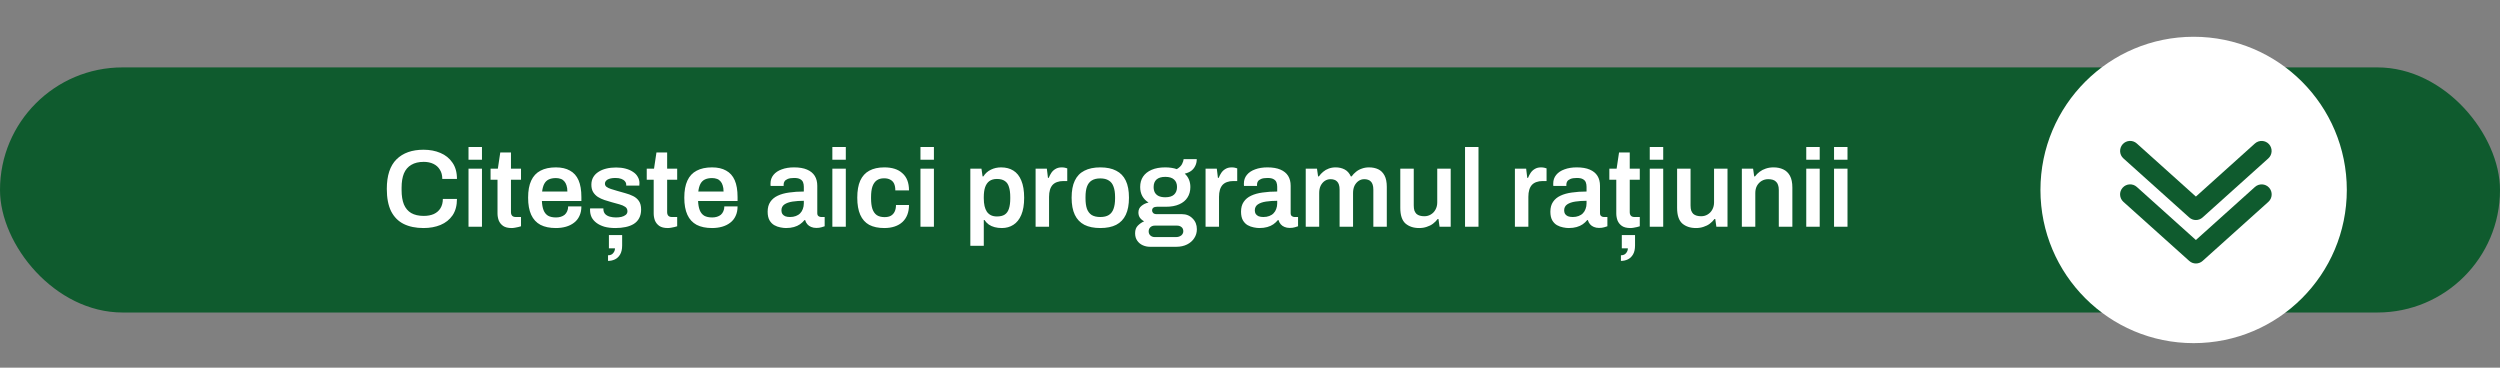 <svg width="408" height="60" viewBox="0 0 408 60" fill="none" xmlns="http://www.w3.org/2000/svg">
<rect x="0" y="0" width="408" height="60" fill="#808080" stroke="none"/>
<rect y="11" width="408" height="40" rx="20" fill="#0F5B2E"/>
<path d="M69.122 37.216C67.862 37.216 66.782 36.994 65.882 36.55C64.994 36.106 64.31 35.416 63.83 34.48C63.362 33.532 63.128 32.314 63.128 30.826C63.128 28.654 63.656 27.046 64.712 26.002C65.768 24.958 67.238 24.436 69.122 24.436C70.142 24.436 71.06 24.61 71.876 24.958C72.704 25.306 73.358 25.834 73.838 26.542C74.33 27.238 74.576 28.126 74.576 29.206H72.182C72.182 28.606 72.05 28.102 71.786 27.694C71.534 27.274 71.18 26.956 70.724 26.74C70.268 26.524 69.746 26.416 69.158 26.416C68.342 26.416 67.664 26.578 67.124 26.902C66.584 27.214 66.182 27.682 65.918 28.306C65.666 28.93 65.54 29.704 65.54 30.628V31.024C65.54 31.96 65.666 32.74 65.918 33.364C66.182 33.988 66.578 34.456 67.106 34.768C67.646 35.08 68.33 35.236 69.158 35.236C69.782 35.236 70.328 35.134 70.796 34.93C71.264 34.714 71.624 34.402 71.876 33.994C72.14 33.574 72.272 33.064 72.272 32.464H74.576C74.576 33.544 74.336 34.438 73.856 35.146C73.376 35.842 72.722 36.364 71.894 36.712C71.078 37.048 70.154 37.216 69.122 37.216ZM76.461 26.074V23.986H78.657V26.074H76.461ZM76.461 37V27.532H78.657V37H76.461ZM83.498 37.216C82.91 37.216 82.448 37.102 82.112 36.874C81.776 36.634 81.536 36.334 81.392 35.974C81.26 35.602 81.194 35.224 81.194 34.84V29.332H80.06V27.532H81.248L81.644 24.886H83.39V27.532H85.028V29.332H83.39V34.624C83.39 34.876 83.456 35.074 83.588 35.218C83.72 35.35 83.918 35.416 84.182 35.416H85.028V36.928C84.908 36.976 84.758 37.018 84.578 37.054C84.41 37.102 84.23 37.138 84.038 37.162C83.846 37.198 83.666 37.216 83.498 37.216ZM90.724 37.216C89.716 37.216 88.876 37.042 88.204 36.694C87.532 36.334 87.028 35.788 86.692 35.056C86.356 34.324 86.188 33.394 86.188 32.266C86.188 31.126 86.356 30.196 86.692 29.476C87.028 28.744 87.532 28.204 88.204 27.856C88.876 27.496 89.716 27.316 90.724 27.316C91.636 27.316 92.398 27.49 93.01 27.838C93.634 28.174 94.102 28.696 94.414 29.404C94.726 30.112 94.882 31.03 94.882 32.158V32.806H88.438C88.462 33.394 88.552 33.892 88.708 34.3C88.864 34.696 89.104 34.996 89.428 35.2C89.764 35.392 90.202 35.488 90.742 35.488C91.018 35.488 91.276 35.452 91.516 35.38C91.756 35.308 91.966 35.2 92.146 35.056C92.326 34.9 92.464 34.708 92.56 34.48C92.668 34.252 92.722 33.988 92.722 33.688H94.882C94.882 34.288 94.774 34.81 94.558 35.254C94.354 35.698 94.06 36.064 93.676 36.352C93.304 36.64 92.866 36.856 92.362 37C91.858 37.144 91.312 37.216 90.724 37.216ZM88.474 31.258H92.596C92.596 30.862 92.548 30.526 92.452 30.25C92.368 29.974 92.242 29.746 92.074 29.566C91.918 29.386 91.726 29.26 91.498 29.188C91.27 29.104 91.012 29.062 90.724 29.062C90.256 29.062 89.86 29.14 89.536 29.296C89.224 29.452 88.984 29.692 88.816 30.016C88.648 30.34 88.534 30.754 88.474 31.258ZM100.436 37.216C99.752 37.216 99.152 37.144 98.636 37C98.12 36.844 97.688 36.634 97.34 36.37C96.992 36.106 96.728 35.8 96.548 35.452C96.38 35.092 96.296 34.702 96.296 34.282C96.296 34.222 96.296 34.168 96.296 34.12C96.308 34.072 96.314 34.036 96.314 34.012H98.474C98.474 34.036 98.474 34.06 98.474 34.084C98.474 34.108 98.474 34.132 98.474 34.156C98.486 34.48 98.588 34.744 98.78 34.948C98.972 35.14 99.224 35.278 99.536 35.362C99.848 35.446 100.178 35.488 100.526 35.488C100.838 35.488 101.132 35.458 101.408 35.398C101.696 35.326 101.93 35.218 102.11 35.074C102.302 34.918 102.398 34.72 102.398 34.48C102.398 34.168 102.278 33.928 102.038 33.76C101.798 33.592 101.48 33.454 101.084 33.346C100.7 33.238 100.286 33.124 99.842 33.004C99.446 32.896 99.05 32.776 98.654 32.644C98.258 32.512 97.898 32.344 97.574 32.14C97.262 31.936 97.004 31.672 96.8 31.348C96.608 31.024 96.512 30.622 96.512 30.142C96.512 29.674 96.614 29.266 96.818 28.918C97.022 28.57 97.304 28.282 97.664 28.054C98.024 27.814 98.45 27.634 98.942 27.514C99.434 27.394 99.968 27.334 100.544 27.334C101.108 27.334 101.618 27.394 102.074 27.514C102.542 27.634 102.944 27.808 103.28 28.036C103.628 28.252 103.892 28.522 104.072 28.846C104.264 29.158 104.36 29.506 104.36 29.89C104.36 29.974 104.354 30.058 104.342 30.142C104.342 30.226 104.342 30.274 104.342 30.286H102.2V30.16C102.2 29.932 102.128 29.74 101.984 29.584C101.852 29.416 101.654 29.284 101.39 29.188C101.138 29.092 100.82 29.044 100.436 29.044C100.148 29.044 99.896 29.068 99.68 29.116C99.464 29.164 99.284 29.23 99.14 29.314C99.008 29.398 98.906 29.494 98.834 29.602C98.762 29.71 98.726 29.83 98.726 29.962C98.726 30.19 98.816 30.37 98.996 30.502C99.176 30.634 99.416 30.748 99.716 30.844C100.028 30.94 100.364 31.042 100.724 31.15C101.156 31.27 101.6 31.396 102.056 31.528C102.512 31.648 102.932 31.804 103.316 31.996C103.712 32.188 104.03 32.458 104.27 32.806C104.51 33.154 104.63 33.616 104.63 34.192C104.63 34.744 104.522 35.218 104.306 35.614C104.102 35.998 103.808 36.31 103.424 36.55C103.052 36.778 102.608 36.946 102.092 37.054C101.588 37.162 101.036 37.216 100.436 37.216ZM99.23 42.58V41.662C99.614 41.662 99.896 41.542 100.076 41.302C100.268 41.074 100.364 40.816 100.364 40.528H99.374V38.368H101.534V40.06C101.534 40.66 101.426 41.146 101.21 41.518C100.994 41.89 100.712 42.16 100.364 42.328C100.016 42.496 99.638 42.58 99.23 42.58ZM108.986 37.216C108.398 37.216 107.936 37.102 107.6 36.874C107.264 36.634 107.024 36.334 106.88 35.974C106.748 35.602 106.682 35.224 106.682 34.84V29.332H105.548V27.532H106.736L107.132 24.886H108.878V27.532H110.516V29.332H108.878V34.624C108.878 34.876 108.944 35.074 109.076 35.218C109.208 35.35 109.406 35.416 109.67 35.416H110.516V36.928C110.396 36.976 110.246 37.018 110.066 37.054C109.898 37.102 109.718 37.138 109.526 37.162C109.334 37.198 109.154 37.216 108.986 37.216ZM116.213 37.216C115.205 37.216 114.365 37.042 113.693 36.694C113.021 36.334 112.517 35.788 112.181 35.056C111.845 34.324 111.677 33.394 111.677 32.266C111.677 31.126 111.845 30.196 112.181 29.476C112.517 28.744 113.021 28.204 113.693 27.856C114.365 27.496 115.205 27.316 116.213 27.316C117.125 27.316 117.887 27.49 118.499 27.838C119.123 28.174 119.591 28.696 119.903 29.404C120.215 30.112 120.371 31.03 120.371 32.158V32.806H113.927C113.951 33.394 114.041 33.892 114.197 34.3C114.353 34.696 114.593 34.996 114.917 35.2C115.253 35.392 115.691 35.488 116.231 35.488C116.507 35.488 116.765 35.452 117.005 35.38C117.245 35.308 117.455 35.2 117.635 35.056C117.815 34.9 117.953 34.708 118.049 34.48C118.157 34.252 118.211 33.988 118.211 33.688H120.371C120.371 34.288 120.263 34.81 120.047 35.254C119.843 35.698 119.549 36.064 119.165 36.352C118.793 36.64 118.355 36.856 117.851 37C117.347 37.144 116.801 37.216 116.213 37.216ZM113.963 31.258H118.085C118.085 30.862 118.037 30.526 117.941 30.25C117.857 29.974 117.731 29.746 117.563 29.566C117.407 29.386 117.215 29.26 116.987 29.188C116.759 29.104 116.501 29.062 116.213 29.062C115.745 29.062 115.349 29.14 115.025 29.296C114.713 29.452 114.473 29.692 114.305 30.016C114.137 30.34 114.023 30.754 113.963 31.258ZM128.268 37.216C128.004 37.216 127.698 37.18 127.35 37.108C127.014 37.048 126.684 36.928 126.36 36.748C126.048 36.568 125.79 36.304 125.586 35.956C125.382 35.596 125.28 35.128 125.28 34.552C125.28 33.904 125.424 33.37 125.712 32.95C126 32.518 126.402 32.182 126.918 31.942C127.446 31.69 128.07 31.516 128.79 31.42C129.522 31.312 130.32 31.258 131.184 31.258V30.484C131.184 30.208 131.142 29.962 131.058 29.746C130.974 29.53 130.818 29.362 130.59 29.242C130.374 29.11 130.044 29.044 129.6 29.044C129.156 29.044 128.808 29.098 128.556 29.206C128.304 29.314 128.13 29.446 128.034 29.602C127.938 29.758 127.89 29.92 127.89 30.088V30.34H125.766C125.754 30.28 125.748 30.22 125.748 30.16C125.748 30.1 125.748 30.028 125.748 29.944C125.748 29.404 125.91 28.936 126.234 28.54C126.558 28.144 127.008 27.844 127.584 27.64C128.16 27.424 128.826 27.316 129.582 27.316C130.446 27.316 131.154 27.436 131.706 27.676C132.27 27.916 132.69 28.258 132.966 28.702C133.242 29.146 133.38 29.686 133.38 30.322V34.786C133.38 35.014 133.446 35.176 133.578 35.272C133.71 35.368 133.854 35.416 134.01 35.416H134.586V36.928C134.466 36.976 134.292 37.03 134.064 37.09C133.836 37.162 133.554 37.198 133.218 37.198C132.906 37.198 132.624 37.144 132.372 37.036C132.132 36.94 131.928 36.796 131.76 36.604C131.592 36.412 131.472 36.184 131.4 35.92H131.292C131.088 36.172 130.842 36.4 130.554 36.604C130.278 36.796 129.948 36.946 129.564 37.054C129.192 37.162 128.76 37.216 128.268 37.216ZM128.934 35.416C129.294 35.416 129.612 35.362 129.888 35.254C130.176 35.146 130.41 34.996 130.59 34.804C130.782 34.612 130.926 34.378 131.022 34.102C131.13 33.826 131.184 33.526 131.184 33.202V32.77C130.524 32.77 129.912 32.812 129.348 32.896C128.796 32.98 128.352 33.136 128.016 33.364C127.692 33.592 127.53 33.916 127.53 34.336C127.53 34.552 127.578 34.744 127.674 34.912C127.782 35.068 127.938 35.194 128.142 35.29C128.358 35.374 128.622 35.416 128.934 35.416ZM135.84 26.074V23.986H138.036V26.074H135.84ZM135.84 37V27.532H138.036V37H135.84ZM144.317 37.216C143.333 37.216 142.511 37.042 141.851 36.694C141.203 36.334 140.717 35.788 140.393 35.056C140.069 34.324 139.907 33.394 139.907 32.266C139.907 31.126 140.069 30.196 140.393 29.476C140.729 28.744 141.221 28.204 141.869 27.856C142.529 27.496 143.345 27.316 144.317 27.316C144.953 27.316 145.517 27.394 146.009 27.55C146.501 27.706 146.921 27.946 147.269 28.27C147.629 28.582 147.899 28.972 148.079 29.44C148.259 29.908 148.349 30.454 148.349 31.078H146.117C146.117 30.634 146.051 30.268 145.919 29.98C145.787 29.692 145.583 29.476 145.307 29.332C145.043 29.176 144.701 29.098 144.281 29.098C143.789 29.098 143.387 29.212 143.075 29.44C142.763 29.668 142.529 30.01 142.373 30.466C142.229 30.91 142.157 31.474 142.157 32.158V32.392C142.157 33.064 142.229 33.628 142.373 34.084C142.529 34.54 142.769 34.882 143.093 35.11C143.417 35.326 143.843 35.434 144.371 35.434C144.779 35.434 145.115 35.362 145.379 35.218C145.655 35.062 145.865 34.834 146.009 34.534C146.153 34.234 146.225 33.874 146.225 33.454H148.349C148.349 34.042 148.259 34.57 148.079 35.038C147.899 35.506 147.635 35.902 147.287 36.226C146.939 36.55 146.513 36.796 146.009 36.964C145.517 37.132 144.953 37.216 144.317 37.216ZM150.219 26.074V23.986H152.415V26.074H150.219ZM150.219 37V27.532H152.415V37H150.219ZM158.358 40.114V27.532H160.176L160.356 28.792H160.482C160.794 28.3 161.202 27.934 161.706 27.694C162.21 27.442 162.768 27.316 163.38 27.316C164.16 27.316 164.826 27.49 165.378 27.838C165.942 28.186 166.374 28.726 166.674 29.458C166.986 30.19 167.142 31.132 167.142 32.284C167.142 33.412 166.986 34.342 166.674 35.074C166.362 35.806 165.93 36.346 165.378 36.694C164.838 37.042 164.214 37.216 163.506 37.216C163.074 37.216 162.678 37.168 162.318 37.072C161.958 36.976 161.64 36.832 161.364 36.64C161.088 36.436 160.854 36.19 160.662 35.902H160.554V40.114H158.358ZM162.696 35.326C163.236 35.326 163.662 35.224 163.974 35.02C164.298 34.804 164.526 34.48 164.658 34.048C164.802 33.616 164.874 33.07 164.874 32.41V32.158C164.874 31.486 164.802 30.934 164.658 30.502C164.526 30.058 164.298 29.734 163.974 29.53C163.662 29.314 163.236 29.206 162.696 29.206C162.204 29.206 161.796 29.32 161.472 29.548C161.16 29.776 160.926 30.112 160.77 30.556C160.626 30.988 160.554 31.522 160.554 32.158V32.374C160.554 32.842 160.596 33.262 160.68 33.634C160.764 33.994 160.89 34.3 161.058 34.552C161.238 34.804 161.46 34.996 161.724 35.128C162 35.26 162.324 35.326 162.696 35.326ZM169.01 37V27.532H170.846L171.026 29.026H171.152C171.272 28.726 171.416 28.45 171.584 28.198C171.764 27.934 171.992 27.724 172.268 27.568C172.544 27.4 172.88 27.316 173.276 27.316C173.468 27.316 173.642 27.334 173.798 27.37C173.966 27.406 174.092 27.442 174.176 27.478V29.548H173.51C173.138 29.548 172.808 29.602 172.52 29.71C172.232 29.806 171.986 29.962 171.782 30.178C171.59 30.394 171.446 30.664 171.35 30.988C171.254 31.312 171.206 31.69 171.206 32.122V37H169.01ZM179.568 37.216C178.536 37.216 177.672 37.042 176.976 36.694C176.28 36.334 175.758 35.788 175.41 35.056C175.062 34.324 174.888 33.394 174.888 32.266C174.888 31.126 175.062 30.196 175.41 29.476C175.758 28.744 176.28 28.204 176.976 27.856C177.672 27.496 178.536 27.316 179.568 27.316C180.612 27.316 181.476 27.496 182.16 27.856C182.856 28.204 183.378 28.744 183.726 29.476C184.074 30.196 184.248 31.126 184.248 32.266C184.248 33.394 184.074 34.324 183.726 35.056C183.378 35.788 182.856 36.334 182.16 36.694C181.476 37.042 180.612 37.216 179.568 37.216ZM179.568 35.416C180.144 35.416 180.606 35.308 180.954 35.092C181.314 34.864 181.572 34.528 181.728 34.084C181.896 33.628 181.98 33.064 181.98 32.392V32.14C181.98 31.468 181.896 30.91 181.728 30.466C181.572 30.01 181.314 29.674 180.954 29.458C180.606 29.23 180.144 29.116 179.568 29.116C178.992 29.116 178.524 29.23 178.164 29.458C177.816 29.674 177.558 30.01 177.39 30.466C177.234 30.91 177.156 31.468 177.156 32.14V32.392C177.156 33.064 177.234 33.628 177.39 34.084C177.558 34.528 177.816 34.864 178.164 35.092C178.524 35.308 178.992 35.416 179.568 35.416ZM187.679 40.276C187.259 40.276 186.863 40.192 186.491 40.024C186.119 39.856 185.819 39.604 185.591 39.268C185.363 38.944 185.249 38.542 185.249 38.062C185.249 37.534 185.399 37.12 185.699 36.82C186.011 36.508 186.353 36.274 186.725 36.118C186.449 35.974 186.221 35.782 186.041 35.542C185.873 35.302 185.789 35.014 185.789 34.678C185.789 34.222 185.957 33.862 186.293 33.598C186.629 33.322 187.013 33.142 187.445 33.058C187.001 32.782 186.659 32.428 186.419 31.996C186.191 31.564 186.077 31.072 186.077 30.52C186.077 29.86 186.233 29.296 186.545 28.828C186.869 28.348 187.337 27.976 187.949 27.712C188.561 27.448 189.299 27.316 190.163 27.316C190.511 27.316 190.847 27.34 191.171 27.388C191.495 27.436 191.789 27.508 192.053 27.604C192.473 27.352 192.761 27.07 192.917 26.758C193.073 26.434 193.157 26.17 193.169 25.966H195.311C195.311 26.386 195.227 26.758 195.059 27.082C194.903 27.406 194.681 27.676 194.393 27.892C194.105 28.096 193.757 28.246 193.349 28.342C193.649 28.606 193.877 28.924 194.033 29.296C194.189 29.668 194.267 30.076 194.267 30.52C194.267 31.18 194.111 31.75 193.799 32.23C193.499 32.71 193.049 33.082 192.449 33.346C191.861 33.61 191.135 33.742 190.271 33.742H188.813C188.561 33.742 188.363 33.796 188.219 33.904C188.087 34.012 188.021 34.162 188.021 34.354C188.021 34.51 188.081 34.648 188.201 34.768C188.333 34.888 188.513 34.948 188.741 34.948H192.881C193.589 34.948 194.171 35.182 194.627 35.65C195.095 36.106 195.329 36.694 195.329 37.414C195.329 37.954 195.185 38.44 194.897 38.872C194.621 39.304 194.231 39.646 193.727 39.898C193.223 40.15 192.635 40.276 191.963 40.276H187.679ZM188.471 38.692H191.945C192.173 38.692 192.371 38.65 192.539 38.566C192.719 38.494 192.857 38.386 192.953 38.242C193.061 38.098 193.115 37.936 193.115 37.756C193.115 37.444 193.013 37.21 192.809 37.054C192.617 36.898 192.377 36.82 192.089 36.82H188.471C188.183 36.82 187.943 36.904 187.751 37.072C187.559 37.252 187.463 37.48 187.463 37.756C187.463 38.032 187.553 38.254 187.733 38.422C187.925 38.602 188.171 38.692 188.471 38.692ZM190.181 32.194C190.817 32.194 191.291 32.05 191.603 31.762C191.927 31.462 192.089 31.048 192.089 30.52C192.089 29.992 191.927 29.584 191.603 29.296C191.291 29.008 190.817 28.864 190.181 28.864C189.545 28.864 189.065 29.008 188.741 29.296C188.429 29.584 188.273 29.992 188.273 30.52C188.273 30.868 188.339 31.168 188.471 31.42C188.615 31.672 188.825 31.864 189.101 31.996C189.389 32.128 189.749 32.194 190.181 32.194ZM196.748 37V27.532H198.584L198.764 29.026H198.89C199.01 28.726 199.154 28.45 199.322 28.198C199.502 27.934 199.73 27.724 200.006 27.568C200.282 27.4 200.618 27.316 201.014 27.316C201.206 27.316 201.38 27.334 201.536 27.37C201.704 27.406 201.83 27.442 201.914 27.478V29.548H201.248C200.876 29.548 200.546 29.602 200.258 29.71C199.97 29.806 199.724 29.962 199.52 30.178C199.328 30.394 199.184 30.664 199.088 30.988C198.992 31.312 198.944 31.69 198.944 32.122V37H196.748ZM205.524 37.216C205.26 37.216 204.954 37.18 204.606 37.108C204.27 37.048 203.94 36.928 203.616 36.748C203.304 36.568 203.046 36.304 202.842 35.956C202.638 35.596 202.536 35.128 202.536 34.552C202.536 33.904 202.68 33.37 202.968 32.95C203.256 32.518 203.658 32.182 204.174 31.942C204.702 31.69 205.326 31.516 206.046 31.42C206.778 31.312 207.576 31.258 208.44 31.258V30.484C208.44 30.208 208.398 29.962 208.314 29.746C208.23 29.53 208.074 29.362 207.846 29.242C207.63 29.11 207.3 29.044 206.856 29.044C206.412 29.044 206.064 29.098 205.812 29.206C205.56 29.314 205.386 29.446 205.29 29.602C205.194 29.758 205.146 29.92 205.146 30.088V30.34H203.022C203.01 30.28 203.004 30.22 203.004 30.16C203.004 30.1 203.004 30.028 203.004 29.944C203.004 29.404 203.166 28.936 203.49 28.54C203.814 28.144 204.264 27.844 204.84 27.64C205.416 27.424 206.082 27.316 206.838 27.316C207.702 27.316 208.41 27.436 208.962 27.676C209.526 27.916 209.946 28.258 210.222 28.702C210.498 29.146 210.636 29.686 210.636 30.322V34.786C210.636 35.014 210.702 35.176 210.834 35.272C210.966 35.368 211.11 35.416 211.266 35.416H211.842V36.928C211.722 36.976 211.548 37.03 211.32 37.09C211.092 37.162 210.81 37.198 210.474 37.198C210.162 37.198 209.88 37.144 209.628 37.036C209.388 36.94 209.184 36.796 209.016 36.604C208.848 36.412 208.728 36.184 208.656 35.92H208.548C208.344 36.172 208.098 36.4 207.81 36.604C207.534 36.796 207.204 36.946 206.82 37.054C206.448 37.162 206.016 37.216 205.524 37.216ZM206.19 35.416C206.55 35.416 206.868 35.362 207.144 35.254C207.432 35.146 207.666 34.996 207.846 34.804C208.038 34.612 208.182 34.378 208.278 34.102C208.386 33.826 208.44 33.526 208.44 33.202V32.77C207.78 32.77 207.168 32.812 206.604 32.896C206.052 32.98 205.608 33.136 205.272 33.364C204.948 33.592 204.786 33.916 204.786 34.336C204.786 34.552 204.834 34.744 204.93 34.912C205.038 35.068 205.194 35.194 205.398 35.29C205.614 35.374 205.878 35.416 206.19 35.416ZM213.096 37V27.532H214.932L215.112 28.792H215.238C215.442 28.504 215.676 28.252 215.94 28.036C216.204 27.808 216.504 27.634 216.84 27.514C217.188 27.382 217.566 27.316 217.974 27.316C218.526 27.316 219.018 27.43 219.45 27.658C219.882 27.886 220.218 28.264 220.458 28.792H220.584C220.788 28.504 221.028 28.252 221.304 28.036C221.58 27.808 221.898 27.634 222.258 27.514C222.618 27.382 223.008 27.316 223.428 27.316C223.992 27.316 224.49 27.418 224.922 27.622C225.354 27.826 225.696 28.162 225.948 28.63C226.2 29.098 226.326 29.722 226.326 30.502V37H224.13V30.952C224.13 30.628 224.094 30.358 224.022 30.142C223.95 29.914 223.848 29.74 223.716 29.62C223.596 29.488 223.44 29.392 223.248 29.332C223.068 29.272 222.87 29.242 222.654 29.242C222.306 29.242 221.994 29.338 221.718 29.53C221.442 29.722 221.22 29.986 221.052 30.322C220.896 30.658 220.818 31.048 220.818 31.492V37H218.622V30.952C218.622 30.628 218.586 30.358 218.514 30.142C218.442 29.914 218.34 29.74 218.208 29.62C218.088 29.488 217.932 29.392 217.74 29.332C217.56 29.272 217.362 29.242 217.146 29.242C216.798 29.242 216.48 29.338 216.192 29.53C215.916 29.722 215.694 29.986 215.526 30.322C215.37 30.658 215.292 31.048 215.292 31.492V37H213.096ZM231.606 37.216C230.694 37.216 229.95 36.97 229.374 36.478C228.81 35.974 228.528 35.122 228.528 33.922V27.532H230.724V33.526C230.724 33.862 230.76 34.144 230.832 34.372C230.916 34.588 231.03 34.768 231.174 34.912C231.33 35.044 231.516 35.14 231.732 35.2C231.948 35.26 232.188 35.29 232.452 35.29C232.848 35.29 233.202 35.194 233.514 35.002C233.838 34.81 234.09 34.546 234.27 34.21C234.462 33.862 234.558 33.472 234.558 33.04V27.532H236.754V37H234.936L234.756 35.74H234.63C234.414 36.028 234.156 36.286 233.856 36.514C233.568 36.73 233.232 36.898 232.848 37.018C232.476 37.15 232.062 37.216 231.606 37.216ZM239.094 37V23.986H241.29V37H239.094ZM247.233 37V27.532H249.069L249.249 29.026H249.375C249.495 28.726 249.639 28.45 249.807 28.198C249.987 27.934 250.215 27.724 250.491 27.568C250.767 27.4 251.103 27.316 251.499 27.316C251.691 27.316 251.865 27.334 252.021 27.37C252.189 27.406 252.315 27.442 252.399 27.478V29.548H251.733C251.361 29.548 251.031 29.602 250.743 29.71C250.455 29.806 250.209 29.962 250.005 30.178C249.813 30.394 249.669 30.664 249.573 30.988C249.477 31.312 249.429 31.69 249.429 32.122V37H247.233ZM256.008 37.216C255.744 37.216 255.438 37.18 255.09 37.108C254.754 37.048 254.424 36.928 254.1 36.748C253.788 36.568 253.53 36.304 253.326 35.956C253.122 35.596 253.02 35.128 253.02 34.552C253.02 33.904 253.164 33.37 253.452 32.95C253.74 32.518 254.142 32.182 254.658 31.942C255.186 31.69 255.81 31.516 256.53 31.42C257.262 31.312 258.06 31.258 258.924 31.258V30.484C258.924 30.208 258.882 29.962 258.798 29.746C258.714 29.53 258.558 29.362 258.33 29.242C258.114 29.11 257.784 29.044 257.34 29.044C256.896 29.044 256.548 29.098 256.296 29.206C256.044 29.314 255.87 29.446 255.774 29.602C255.678 29.758 255.63 29.92 255.63 30.088V30.34H253.506C253.494 30.28 253.488 30.22 253.488 30.16C253.488 30.1 253.488 30.028 253.488 29.944C253.488 29.404 253.65 28.936 253.974 28.54C254.298 28.144 254.748 27.844 255.324 27.64C255.9 27.424 256.566 27.316 257.322 27.316C258.186 27.316 258.894 27.436 259.446 27.676C260.01 27.916 260.43 28.258 260.706 28.702C260.982 29.146 261.12 29.686 261.12 30.322V34.786C261.12 35.014 261.186 35.176 261.318 35.272C261.45 35.368 261.594 35.416 261.75 35.416H262.326V36.928C262.206 36.976 262.032 37.03 261.804 37.09C261.576 37.162 261.294 37.198 260.958 37.198C260.646 37.198 260.364 37.144 260.112 37.036C259.872 36.94 259.668 36.796 259.5 36.604C259.332 36.412 259.212 36.184 259.14 35.92H259.032C258.828 36.172 258.582 36.4 258.294 36.604C258.018 36.796 257.688 36.946 257.304 37.054C256.932 37.162 256.5 37.216 256.008 37.216ZM256.674 35.416C257.034 35.416 257.352 35.362 257.628 35.254C257.916 35.146 258.15 34.996 258.33 34.804C258.522 34.612 258.666 34.378 258.762 34.102C258.87 33.826 258.924 33.526 258.924 33.202V32.77C258.264 32.77 257.652 32.812 257.088 32.896C256.536 32.98 256.092 33.136 255.756 33.364C255.432 33.592 255.27 33.916 255.27 34.336C255.27 34.552 255.318 34.744 255.414 34.912C255.522 35.068 255.678 35.194 255.882 35.29C256.098 35.374 256.362 35.416 256.674 35.416ZM266.082 37.216C265.494 37.216 265.032 37.102 264.696 36.874C264.36 36.634 264.12 36.334 263.976 35.974C263.844 35.602 263.778 35.224 263.778 34.84V29.332H262.644V27.532H263.832L264.228 24.886H265.974V27.532H267.612V29.332H265.974V34.624C265.974 34.876 266.04 35.074 266.172 35.218C266.304 35.35 266.502 35.416 266.766 35.416H267.612V36.928C267.492 36.976 267.342 37.018 267.162 37.054C266.994 37.102 266.814 37.138 266.622 37.162C266.43 37.198 266.25 37.216 266.082 37.216ZM264.534 42.58V41.662C264.918 41.662 265.2 41.542 265.38 41.302C265.572 41.074 265.668 40.816 265.668 40.528H264.678V38.368H266.838V40.06C266.838 40.66 266.73 41.146 266.514 41.518C266.298 41.89 266.016 42.16 265.668 42.328C265.32 42.496 264.942 42.58 264.534 42.58ZM269.24 26.074V23.986H271.436V26.074H269.24ZM269.24 37V27.532H271.436V37H269.24ZM276.781 37.216C275.869 37.216 275.125 36.97 274.549 36.478C273.985 35.974 273.703 35.122 273.703 33.922V27.532H275.899V33.526C275.899 33.862 275.935 34.144 276.007 34.372C276.091 34.588 276.205 34.768 276.349 34.912C276.505 35.044 276.691 35.14 276.907 35.2C277.123 35.26 277.363 35.29 277.627 35.29C278.023 35.29 278.377 35.194 278.689 35.002C279.013 34.81 279.265 34.546 279.445 34.21C279.637 33.862 279.733 33.472 279.733 33.04V27.532H281.929V37H280.111L279.931 35.74H279.805C279.589 36.028 279.331 36.286 279.031 36.514C278.743 36.73 278.407 36.898 278.023 37.018C277.651 37.15 277.237 37.216 276.781 37.216ZM284.27 37V27.532H286.106L286.286 28.792H286.412C286.628 28.504 286.88 28.252 287.168 28.036C287.468 27.808 287.804 27.634 288.176 27.514C288.56 27.382 288.98 27.316 289.436 27.316C290.036 27.316 290.564 27.424 291.02 27.64C291.488 27.856 291.854 28.204 292.118 28.684C292.382 29.164 292.514 29.806 292.514 30.61V37H290.3V31.006C290.3 30.67 290.258 30.394 290.174 30.178C290.102 29.95 289.988 29.77 289.832 29.638C289.688 29.494 289.508 29.392 289.292 29.332C289.076 29.272 288.836 29.242 288.572 29.242C288.176 29.242 287.816 29.338 287.492 29.53C287.18 29.722 286.928 29.986 286.736 30.322C286.556 30.658 286.466 31.048 286.466 31.492V37H284.27ZM294.781 26.074V23.986H296.977V26.074H294.781ZM294.781 37V27.532H296.977V37H294.781ZM299.316 26.074V23.986H301.512V26.074H299.316ZM299.316 37V27.532H301.512V37H299.316Z" fill="white"/>
<circle cx="358" cy="31" r="25" fill="white"/>
<g clip-path="url(#clip0_2217_141)">
<path d="M358.37 35.91C357.98 35.91 357.59 35.77 357.28 35.49L346.54 25.85C345.87 25.25 345.82 24.22 346.42 23.54C347.02 22.87 348.06 22.81 348.73 23.42L358.37 32.08L368 23.42C368.67 22.82 369.71 22.87 370.31 23.54C370.91 24.21 370.86 25.25 370.19 25.85L359.46 35.49C359.15 35.77 358.76 35.91 358.37 35.91Z" fill="#0F5B2E"/>
<path d="M358.37 43C357.98 43 357.59 42.86 357.28 42.58L346.54 32.94C345.87 32.34 345.81 31.3 346.42 30.63C347.02 29.96 348.06 29.9 348.73 30.51L358.37 39.17L368.01 30.51C368.68 29.91 369.72 29.96 370.32 30.63C370.92 31.3 370.87 32.34 370.2 32.94L359.47 42.58C359.16 42.86 358.77 43 358.38 43H358.37Z" fill="#0F5B2E"/>
</g>
<defs>
<clipPath id="clip0_2217_141">
<rect width="24.73" height="20" fill="white" transform="translate(346 23)"/>
</clipPath>
</defs>
</svg>
